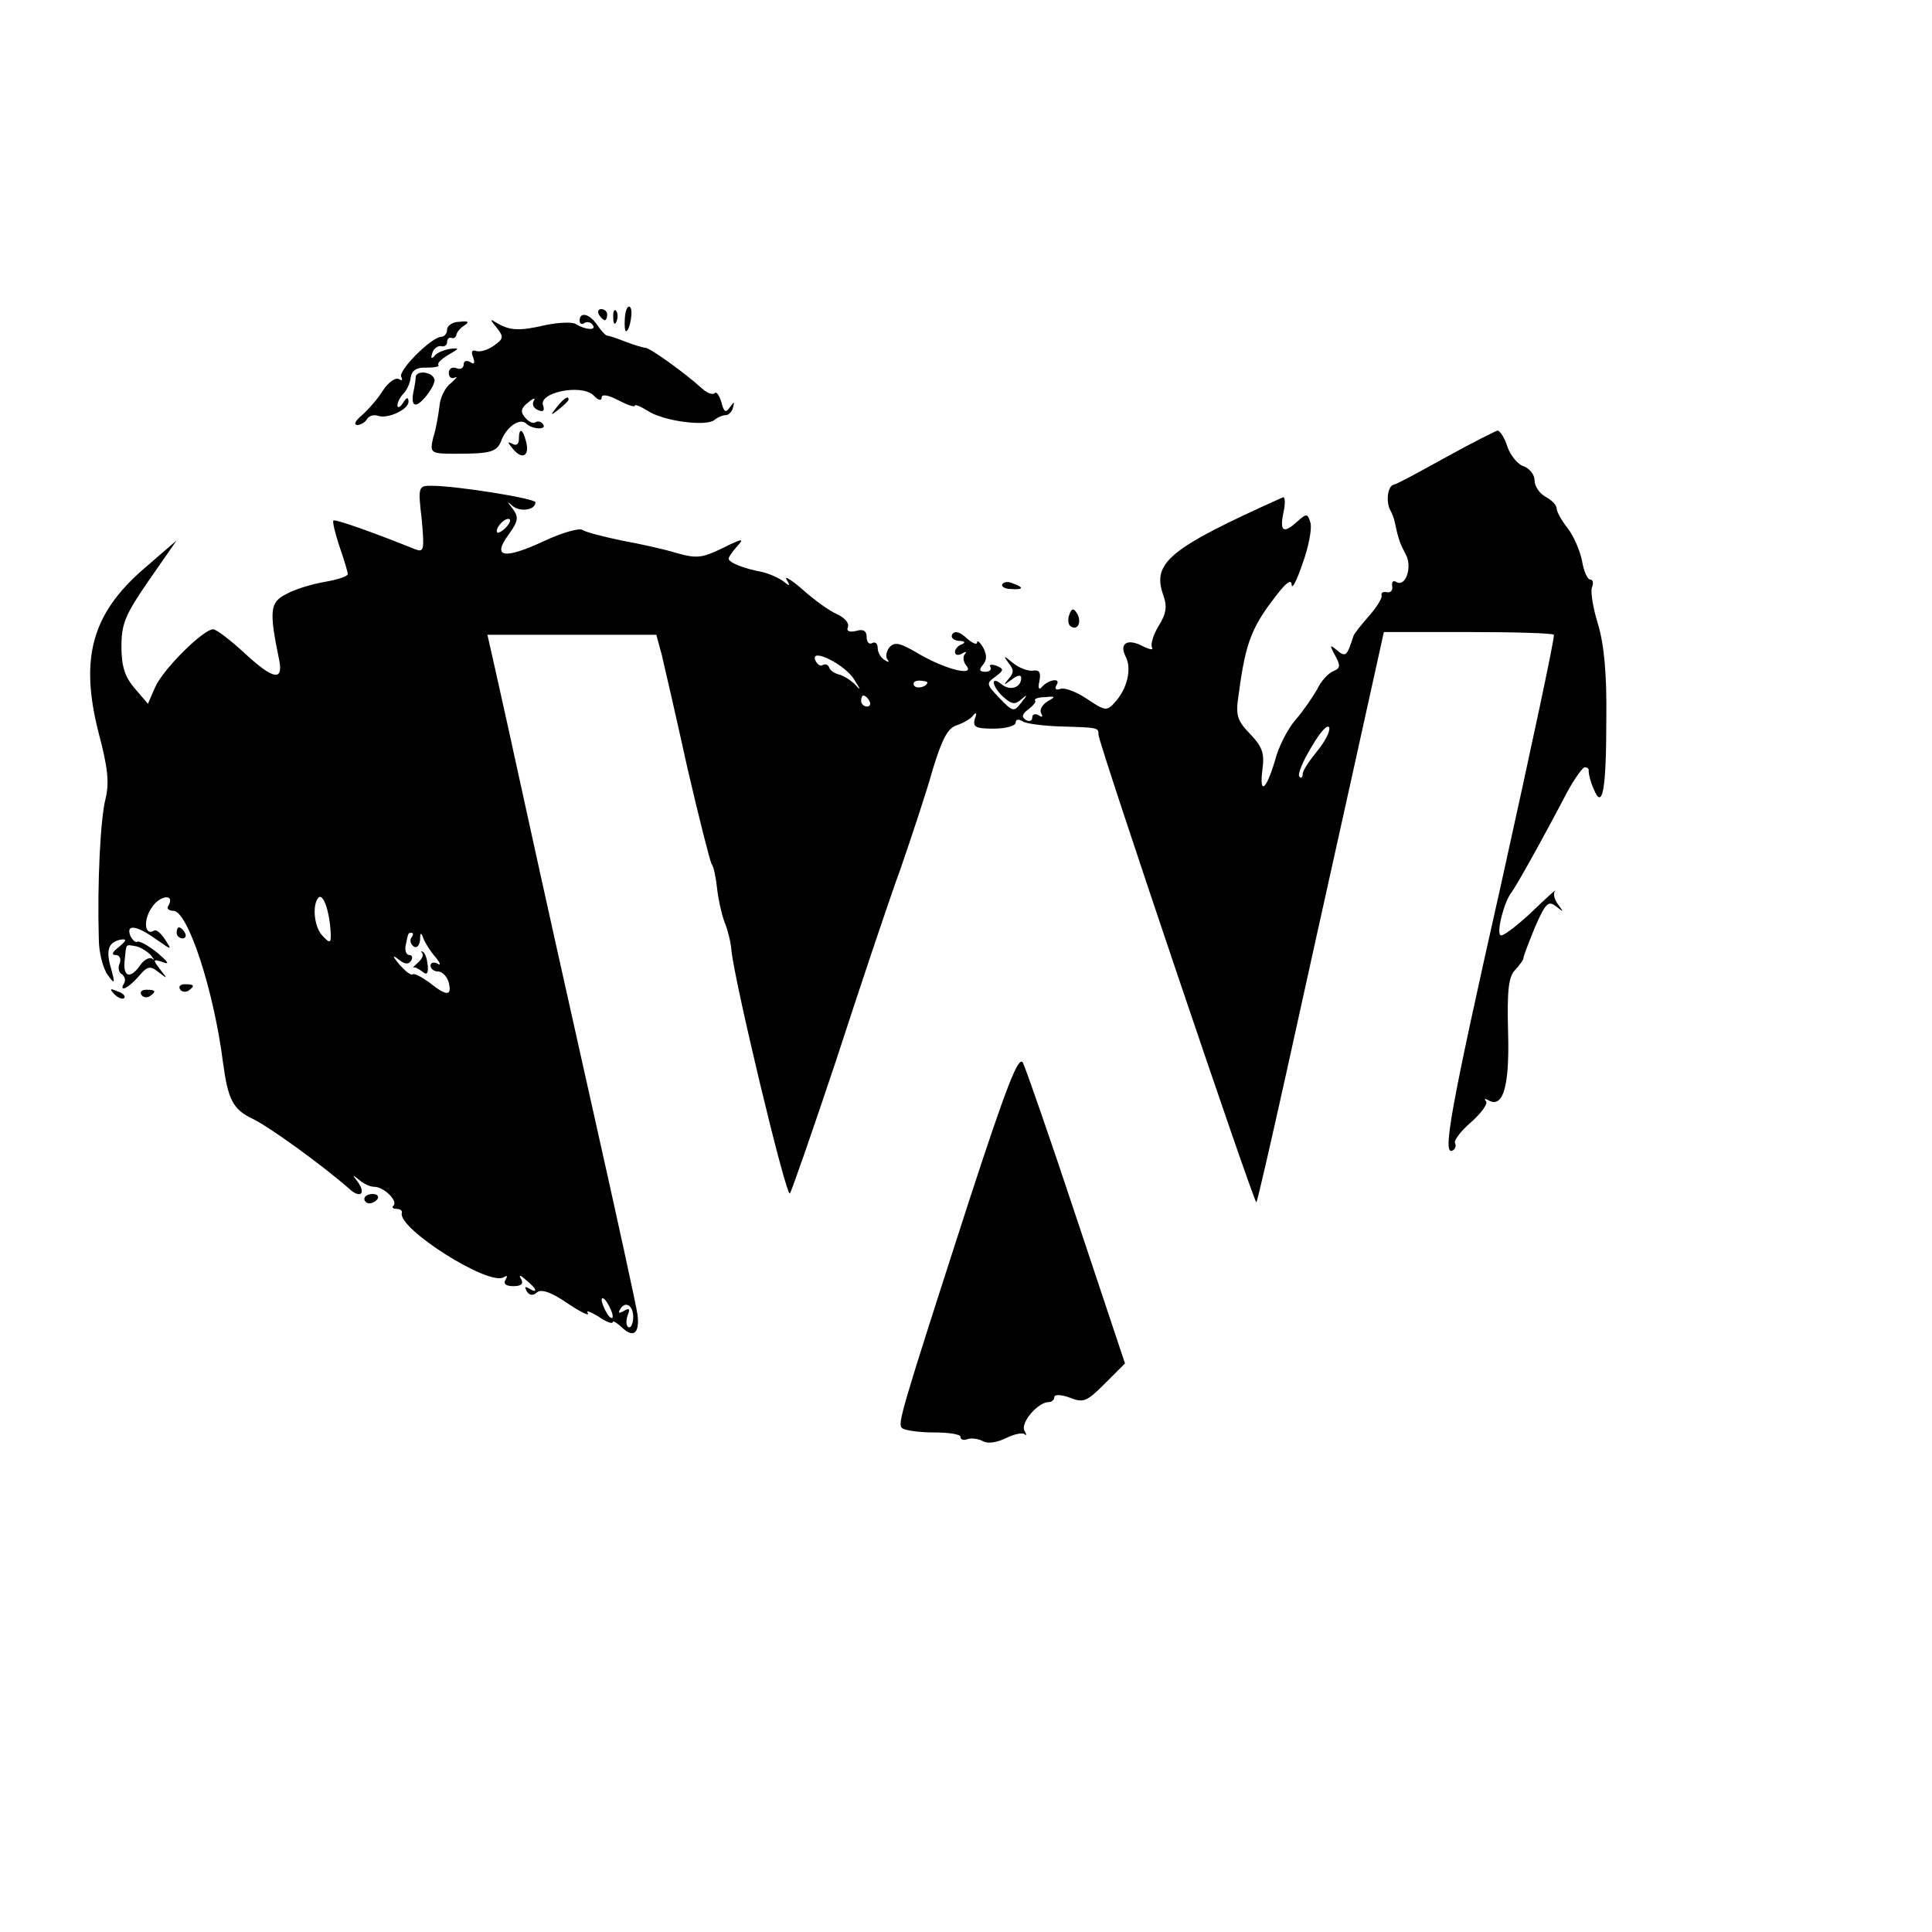 <?xml version="1.0" standalone="no"?>
<!DOCTYPE svg PUBLIC "-//W3C//DTD SVG 20010904//EN"
 "http://www.w3.org/TR/2001/REC-SVG-20010904/DTD/svg10.dtd">
<svg version="1.0" xmlns="http://www.w3.org/2000/svg"
 width="350pt" height="350pt" viewBox="0 0 350 350"
 preserveAspectRatio="xMidYMid meet">
<g transform="translate(0,350) scale(0.1,-0.1)"
fill="#000000" stroke="none">
<path d="M1132 2924 c-1 -13 0 -24 2 -24 7 0 14 40 7 44 -4 3 -8 -6 -9 -20z"/>
<path d="M1085 2930 c3 -5 8 -10 11 -10 2 0 4 5 4 10 0 6 -5 10 -11 10 -5 0
-7 -4 -4 -10z"/>
<path d="M1111 2924 c0 -11 3 -14 6 -6 3 7 2 16 -1 19 -3 4 -6 -2 -5 -13z"/>
<path d="M1050 2919 c0 -5 4 -8 9 -4 5 3 12 1 15 -4 7 -10 -13 -9 -31 2 -6 4
-31 3 -55 -2 -47 -11 -65 -10 -88 4 -13 8 -13 7 0 -9 13 -16 12 -20 -5 -32
-11 -8 -25 -12 -32 -10 -8 3 -10 -1 -6 -11 4 -11 2 -14 -5 -9 -7 4 -12 2 -12
-4 0 -7 -6 -10 -13 -7 -8 3 -14 -1 -14 -9 0 -7 5 -11 11 -8 6 3 3 -1 -7 -10
-11 -8 -20 -27 -21 -43 -2 -15 -6 -40 -11 -55 -7 -29 -5 -30 40 -30 65 0 76 3
84 26 10 24 34 40 45 28 11 -10 37 -11 30 -1 -3 5 -9 7 -14 4 -4 -3 -13 1 -19
9 -9 10 -7 17 6 27 9 8 14 9 10 3 -4 -7 0 -14 8 -17 9 -4 12 -1 9 8 -10 24 69
40 91 19 8 -9 15 -11 15 -4 0 6 11 5 30 -5 17 -9 30 -13 30 -10 0 3 10 -1 23
-9 28 -19 106 -29 121 -17 6 5 15 9 21 9 5 0 11 6 13 14 3 11 2 11 -6 0 -7
-11 -11 -8 -15 9 -4 13 -9 20 -12 17 -4 -4 -14 0 -23 8 -33 30 -95 74 -103 74
-4 0 -20 5 -36 11 -15 6 -30 11 -33 11 -3 0 -11 9 -18 19 -14 21 -32 25 -32 8z"/>
<path d="M810 2903 c0 -7 -5 -13 -10 -13 -18 0 -80 -62 -73 -73 3 -6 1 -7 -4
-4 -6 4 -19 -5 -29 -20 -9 -15 -27 -35 -38 -45 -12 -10 -16 -17 -9 -18 6 0 15
5 18 11 4 6 12 8 19 6 17 -7 56 11 56 25 0 9 -3 9 -10 -2 -5 -8 -10 -10 -10
-4 0 5 5 15 11 21 6 6 12 19 13 29 2 13 11 19 29 18 15 0 24 2 21 5 -2 3 6 11
18 18 21 12 21 13 3 11 -11 -2 -24 -7 -28 -13 -5 -6 -7 -4 -4 5 2 8 10 14 16
13 6 -2 11 2 11 7 0 6 3 9 8 8 4 -2 8 1 9 6 1 5 7 12 15 17 9 6 6 8 -10 6 -12
0 -22 -7 -22 -14z"/>
<path d="M753 2816 c0 -6 -2 -15 -3 -21 -7 -30 1 -37 20 -15 11 13 19 28 17
33 -4 14 -34 17 -34 3z"/>
<path d="M1009 2763 c-13 -16 -12 -17 4 -4 9 7 17 15 17 17 0 8 -8 3 -21 -13z"/>
<path d="M940 2704 c0 -9 -5 -12 -12 -8 -9 5 -9 3 1 -9 17 -21 31 -13 24 13
-6 24 -13 26 -13 4z"/>
<path d="M2620 2672 c-47 -26 -89 -49 -95 -50 -11 -2 -15 -31 -6 -47 3 -5 7
-16 8 -22 7 -33 10 -39 20 -58 12 -23 -1 -60 -18 -49 -5 3 -8 0 -7 -8 2 -7 -3
-12 -9 -11 -7 2 -12 -1 -10 -6 1 -5 -9 -21 -23 -37 -14 -16 -27 -32 -28 -36
-12 -37 -14 -39 -30 -26 -13 11 -14 10 -3 -10 10 -18 9 -23 -4 -28 -9 -4 -22
-18 -29 -33 -8 -14 -25 -39 -39 -55 -14 -16 -31 -49 -37 -73 -16 -54 -29 -65
-23 -17 4 29 0 41 -22 64 -24 25 -27 34 -21 72 13 98 24 124 75 188 14 17 21
20 21 10 1 -8 10 10 20 40 11 30 17 63 14 73 -5 17 -7 17 -23 3 -26 -24 -33
-19 -26 15 4 17 3 30 -1 28 -205 -92 -237 -118 -217 -176 8 -22 6 -34 -8 -57
-10 -16 -15 -34 -12 -39 3 -5 -4 -4 -16 2 -28 15 -44 6 -32 -18 12 -22 3 -59
-19 -83 -15 -17 -18 -16 -51 6 -18 12 -40 21 -48 18 -8 -3 -11 0 -7 7 9 14
-15 10 -27 -4 -5 -6 -7 -1 -4 11 3 16 0 21 -12 19 -9 -1 -25 5 -36 14 -17 14
-18 14 -8 0 10 -12 10 -18 0 -29 -10 -12 -9 -12 6 -1 10 8 17 9 17 3 0 -18
-20 -24 -35 -12 -22 18 -18 -4 3 -23 15 -13 21 -14 32 -4 12 10 12 9 0 -6 -13
-17 -15 -17 -39 8 -24 25 -25 27 -8 39 16 12 16 14 2 20 -9 3 -14 2 -11 -2 3
-5 -1 -9 -9 -9 -11 0 -12 4 -4 13 7 9 7 18 0 31 -6 10 -11 14 -11 9 0 -5 -9
-1 -19 8 -12 11 -21 14 -26 7 -3 -6 2 -11 12 -12 10 0 13 -3 6 -6 -7 -2 -13
-9 -13 -14 0 -6 6 -7 13 -3 6 4 9 4 5 -1 -4 -4 -3 -14 2 -20 18 -21 -34 -9
-83 19 -37 22 -46 24 -56 13 -6 -8 -7 -18 -3 -22 4 -5 1 -5 -5 -1 -7 4 -13 14
-13 22 0 8 -4 12 -10 9 -5 -3 -10 1 -10 11 0 11 -6 15 -19 11 -13 -3 -18 0
-15 7 3 7 -6 17 -19 23 -14 6 -42 26 -63 45 -21 18 -34 26 -29 18 7 -12 6 -13
-6 -3 -8 6 -26 14 -39 17 -33 6 -60 17 -60 24 0 3 7 13 16 23 13 14 9 14 -27
-4 -37 -18 -47 -19 -83 -9 -22 7 -68 17 -101 23 -33 7 -64 15 -70 19 -5 4 -37
-5 -69 -20 -73 -34 -95 -30 -65 11 18 25 19 32 8 47 -11 14 -11 15 0 5 14 -11
41 -7 41 7 0 7 -143 30 -189 30 -23 0 -24 -2 -17 -61 5 -56 4 -60 -12 -54 -77
31 -145 55 -148 52 -2 -2 3 -23 11 -47 8 -23 15 -46 15 -50 0 -4 -18 -10 -41
-14 -23 -4 -54 -13 -70 -22 -30 -15 -32 -29 -13 -121 7 -37 -11 -34 -61 12
-27 25 -53 45 -59 45 -19 -1 -91 -73 -105 -105 l-13 -30 -24 28 c-18 21 -24
40 -24 76 0 41 7 58 50 120 l50 72 -59 -51 c-95 -82 -117 -163 -82 -299 17
-64 19 -90 12 -119 -9 -35 -15 -152 -12 -253 0 -25 8 -54 16 -65 13 -18 14
-17 6 12 -10 34 -4 48 19 52 10 1 9 -2 -4 -13 -12 -9 -15 -15 -7 -15 7 0 11
-6 8 -15 -4 -8 -2 -17 4 -20 5 -4 7 -11 4 -16 -11 -18 8 -9 26 12 16 19 21 20
36 8 17 -13 17 -13 3 5 -14 18 -13 19 5 13 13 -5 10 0 -10 17 -16 13 -33 22
-36 20 -4 -2 -9 3 -13 11 -8 21 11 19 46 -6 30 -21 30 -21 17 -1 -7 11 -16 19
-20 16 -17 -10 -20 19 -4 42 14 22 43 26 30 3 -4 -5 1 -9 9 -9 26 0 73 -142
90 -275 9 -67 18 -85 54 -102 31 -15 126 -84 174 -126 20 -19 32 -10 16 12
-10 13 -10 14 2 4 8 -7 20 -13 28 -13 17 0 43 -25 35 -34 -4 -3 -1 -6 5 -6 7
0 11 -3 10 -7 -9 -28 157 -133 184 -117 7 4 8 3 4 -4 -5 -8 1 -12 14 -12 14 0
19 4 14 13 -5 8 -2 8 9 -2 19 -15 23 -26 5 -15 -7 4 -8 3 -4 -5 5 -8 12 -9 19
-2 8 6 26 0 55 -20 24 -16 40 -24 37 -18 -4 6 4 3 19 -6 14 -10 26 -14 26 -10
0 3 7 -1 16 -9 21 -21 33 -12 29 22 -2 15 -38 180 -80 367 -42 187 -96 430
-120 540 -24 110 -50 228 -58 263 l-14 62 153 0 153 0 10 -37 c5 -21 26 -112
46 -203 21 -91 41 -169 44 -175 4 -5 8 -25 10 -44 2 -19 8 -46 13 -60 6 -14
12 -38 13 -52 5 -55 99 -448 106 -441 3 4 41 113 84 242 42 129 94 285 116
345 21 61 48 142 59 182 17 55 27 74 43 79 12 4 26 12 30 18 6 7 7 4 3 -6 -4
-15 1 -18 34 -18 22 0 40 5 40 11 0 6 5 7 13 2 6 -4 37 -8 67 -9 70 -2 70 -2
70 -15 0 -15 282 -850 286 -847 2 2 26 107 54 233 28 127 79 358 114 515 l63
285 152 0 c84 0 154 -2 156 -5 2 -4 -41 -205 -95 -449 -93 -413 -108 -497 -88
-485 5 3 6 9 4 13 -3 4 10 22 29 38 19 17 31 34 27 38 -4 5 -2 5 4 2 27 -16
39 25 36 124 -2 76 1 100 13 112 8 9 15 18 15 22 0 3 10 29 21 56 19 43 24 48
38 37 14 -11 14 -11 4 3 -7 9 -10 20 -6 25 4 5 -15 -12 -43 -39 -28 -26 -53
-45 -56 -41 -7 6 7 61 20 77 9 12 55 94 100 180 14 26 29 47 33 47 5 0 8 -3 7
-7 0 -5 3 -19 9 -32 16 -40 23 -3 23 127 1 81 -4 134 -15 171 -9 29 -14 59
-11 67 3 8 2 14 -3 14 -5 0 -12 15 -15 34 -4 19 -15 45 -26 59 -11 14 -20 30
-20 36 0 6 -9 15 -20 21 -11 6 -20 19 -20 30 0 10 -9 21 -19 25 -11 3 -24 19
-30 35 -5 17 -14 30 -18 30 -4 -1 -46 -22 -93 -48z m-1702 -126 c-7 -8 -15
-12 -17 -11 -5 6 10 25 20 25 5 0 4 -6 -3 -14z m630 -278 c12 -19 12 -20 1 -8
-8 8 -21 16 -29 18 -8 2 -17 8 -18 13 -2 5 -7 7 -12 4 -4 -3 -10 2 -13 9 -10
24 55 -8 71 -36z m132 -4 c0 -8 -19 -13 -24 -6 -3 5 1 9 9 9 8 0 15 -2 15 -3z
m-105 -34 c3 -5 1 -10 -4 -10 -6 0 -11 5 -11 10 0 6 2 10 4 10 3 0 8 -4 11
-10z m322 -1 c-9 -6 -14 -15 -11 -21 4 -7 2 -8 -4 -4 -7 4 -12 2 -12 -4 0 -6
-5 -8 -12 -4 -8 5 -6 11 5 19 9 7 15 14 12 16 -2 3 6 6 18 6 20 2 20 1 4 -8z
m489 -90 c-14 -17 -26 -35 -26 -41 0 -6 -3 -9 -6 -5 -4 3 6 28 22 54 15 26 29
42 32 35 2 -7 -8 -26 -22 -43z m-1787 -327 c1 -21 -1 -22 -14 -8 -16 15 -20
57 -8 70 9 8 20 -26 22 -62z m146 -11 c-3 -5 -1 -12 5 -16 5 -3 10 2 11 12 0
14 2 15 6 3 3 -8 13 -24 22 -34 9 -11 10 -16 4 -12 -7 4 -13 2 -13 -3 0 -6 6
-11 14 -11 7 0 16 -9 19 -20 6 -25 -4 -25 -35 0 -14 10 -27 17 -30 15 -3 -3
-13 5 -24 17 -13 16 -14 19 -2 10 11 -9 18 -10 23 -2 3 5 2 10 -4 10 -5 0 -8
8 -6 18 5 23 4 22 11 22 3 0 3 -4 -1 -9z m-472 -31 c6 -8 8 -11 3 -7 -5 4 -16
-2 -23 -13 -18 -25 -31 -19 -27 12 3 29 1 27 19 24 8 -1 21 -9 28 -16z m837
-655 c0 -5 -5 -3 -10 5 -5 8 -10 20 -10 25 0 6 5 3 10 -5 5 -8 10 -19 10 -25z
m37 -5 c-1 -10 -5 -17 -9 -14 -4 3 -4 12 -1 21 5 12 3 14 -7 8 -9 -5 -11 -4
-6 4 10 16 25 4 23 -19z"/>
<path d="M765 1773 c3 -3 -1 -11 -8 -17 -7 -6 -10 -10 -8 -9 2 2 9 -2 16 -7 8
-7 11 -4 10 10 -1 11 -4 22 -8 25 -4 3 -5 2 -2 -2z"/>
<path d="M1816 2442 c-3 -4 4 -9 15 -9 23 -2 25 3 4 10 -8 4 -16 3 -19 -1z"/>
<path d="M1937 2386 c-3 -8 -2 -18 3 -21 13 -8 20 9 11 24 -6 10 -10 9 -14 -3z"/>
<path d="M320 1810 c0 -5 5 -10 11 -10 5 0 7 5 4 10 -3 6 -8 10 -11 10 -2 0
-4 -4 -4 -10z"/>
<path d="M326 1708 c3 -5 10 -6 15 -3 13 9 11 12 -6 12 -8 0 -12 -4 -9 -9z"/>
<path d="M207 1699 c7 -7 15 -10 18 -7 3 3 -2 9 -12 12 -14 6 -15 5 -6 -5z"/>
<path d="M256 1698 c3 -5 10 -6 15 -3 13 9 11 12 -6 12 -8 0 -12 -4 -9 -9z"/>
<path d="M1757 1329 c-127 -393 -131 -408 -123 -416 4 -4 30 -8 57 -8 27 0 49
-3 49 -8 0 -5 6 -7 13 -4 6 2 19 1 28 -4 9 -5 26 -2 42 6 14 7 29 10 33 7 4
-4 4 -1 0 6 -8 14 24 52 44 52 5 0 10 4 10 9 0 5 12 5 28 -1 25 -10 31 -7 64
26 l36 36 -88 264 c-48 145 -92 271 -97 281 -8 13 -30 -44 -96 -246z"/>
<path d="M660 1328 c0 -4 4 -8 9 -8 6 0 12 4 15 8 3 5 -1 9 -9 9 -8 0 -15 -4
-15 -9z"/>
</g>
</svg>
